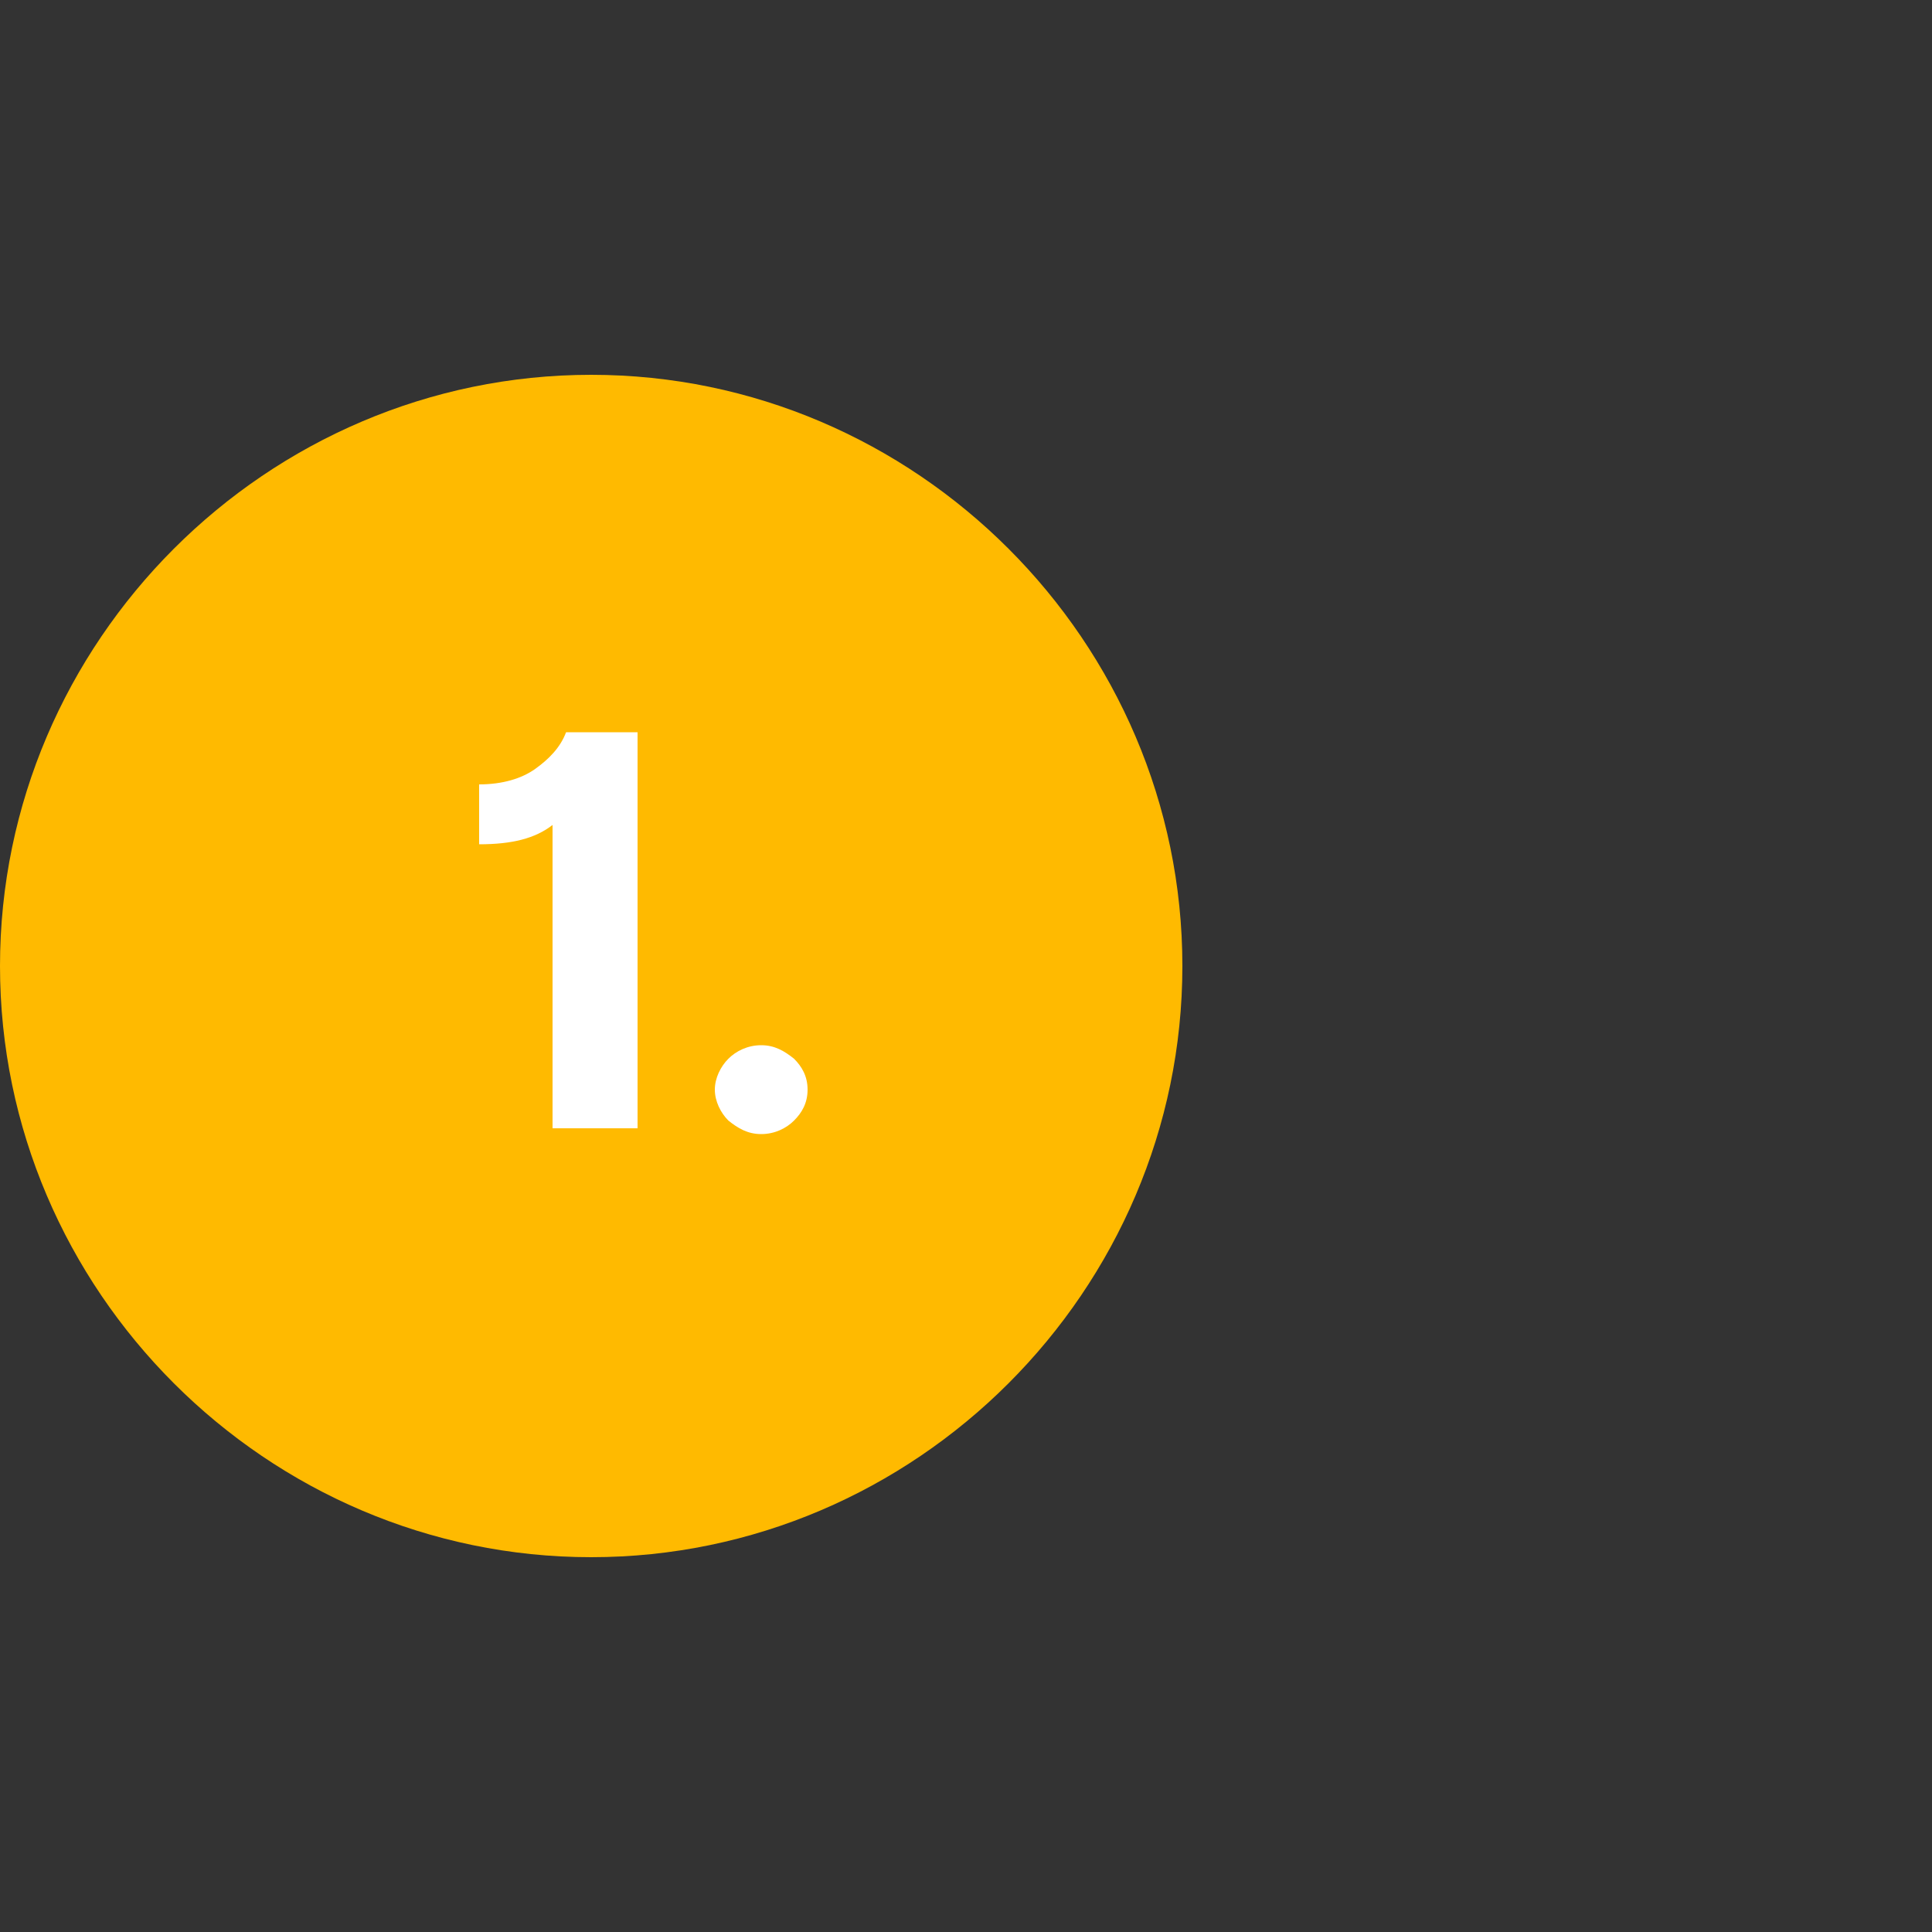 <?xml version="1.0" encoding="UTF-8"?><svg xmlns="http://www.w3.org/2000/svg" version="1.1" viewBox="0 0 100 100"><rect x="0" y="0" width="100" height="100" fill="#333333" stroke="none"/><defs><style> .cls-1 { fill: #fff; } .cls-2 { fill: #ffba00; } </style></defs><g><g id="Ebene_1"><g id="Ebene_1-2" data-name="Ebene_1"><path class="cls-2" d="M30.6,80.6c-16.8,0-30.6-13.8-30.6-30.6s13.8-30.6,30.6-30.6,30.6,13.8,30.6,30.6-13.8,30.6-30.6,30.6Z"/><g><path class="cls-1" d="M28.6,42.7c-.9.7-2.1,1-3.8,1v-3.1c1.2,0,2.2-.3,2.9-.8.7-.5,1.3-1.1,1.6-1.9h3.7v20.5h-4.4v-15.6h0Z"/><path class="cls-1" d="M37.7,58c-.4-.4-.7-1-.7-1.6s.3-1.2.7-1.6,1-.7,1.7-.7,1.2.3,1.7.7c.4.4.7.9.7,1.6s-.3,1.2-.7,1.6-1,.7-1.7.7-1.2-.3-1.7-.7Z"/></g></g></g></g></svg>